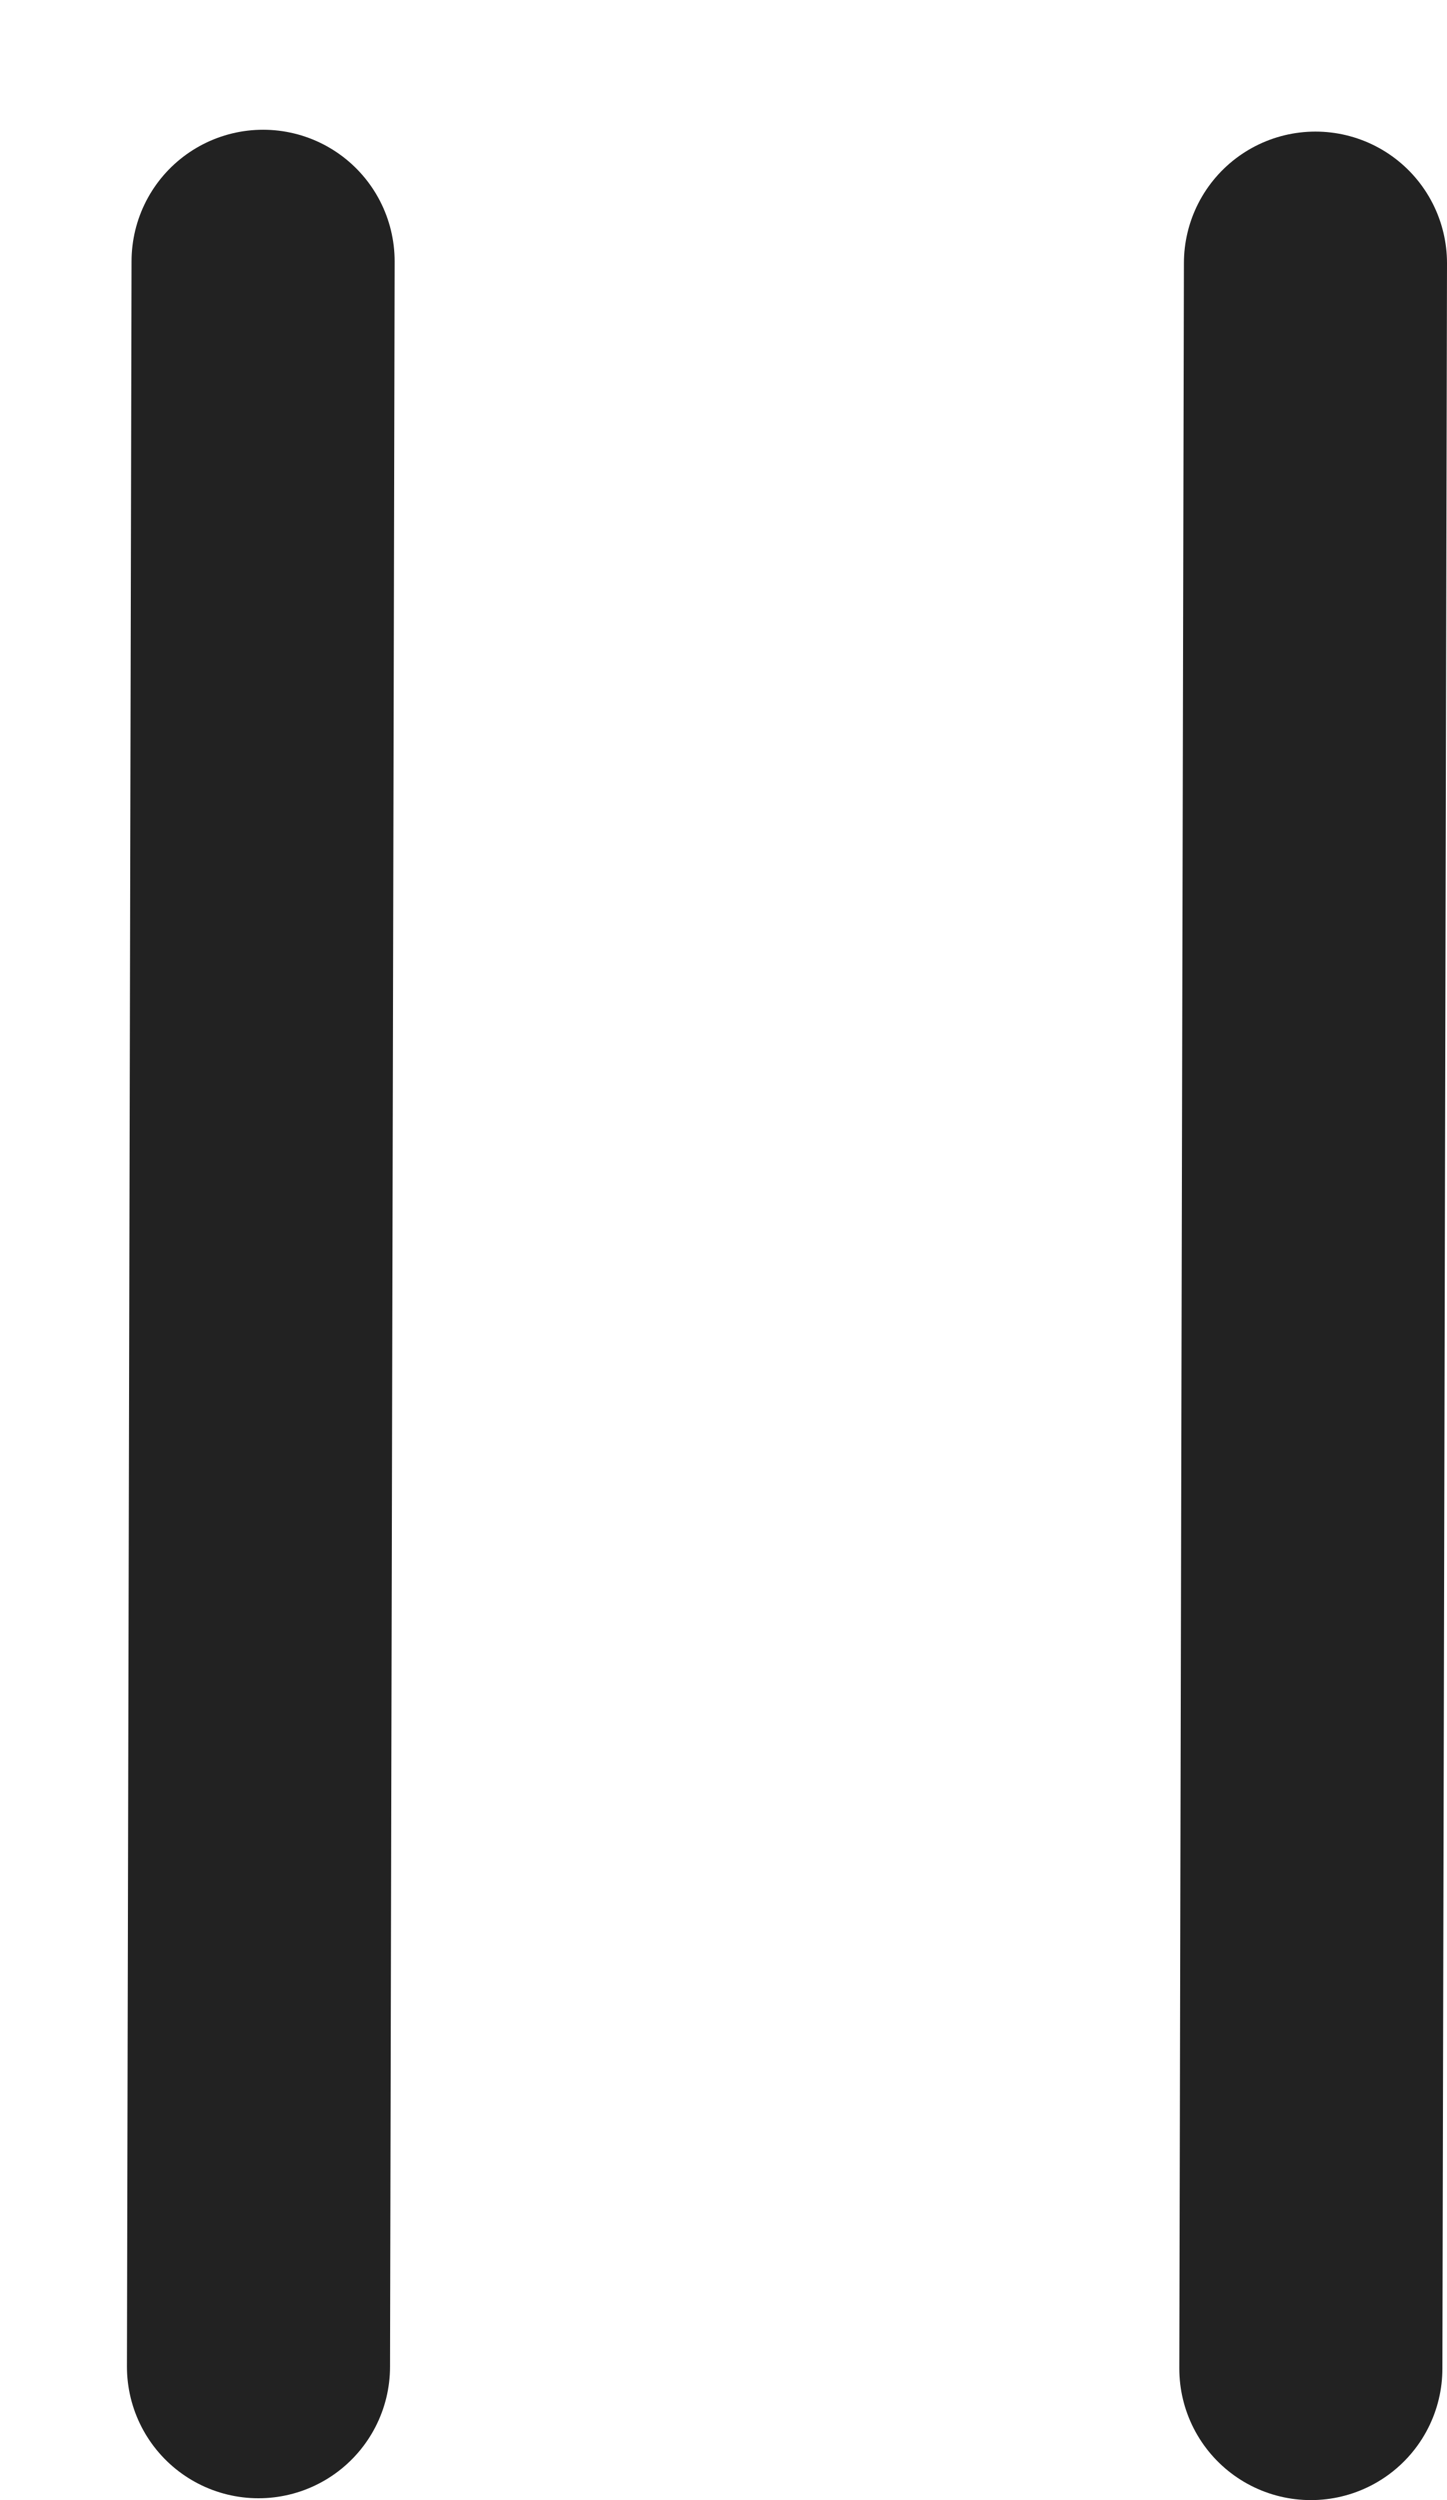 <svg width="11" height="19" viewBox="0 0 11 19" fill="none" xmlns="http://www.w3.org/2000/svg">
<path d="M10 2L9.965 18" stroke="#222222" stroke-width="2" stroke-linecap="round"/>
<path d="M2 1.986L1.965 17.986" stroke="#222222" stroke-width="2" stroke-linecap="round"/>
</svg>
